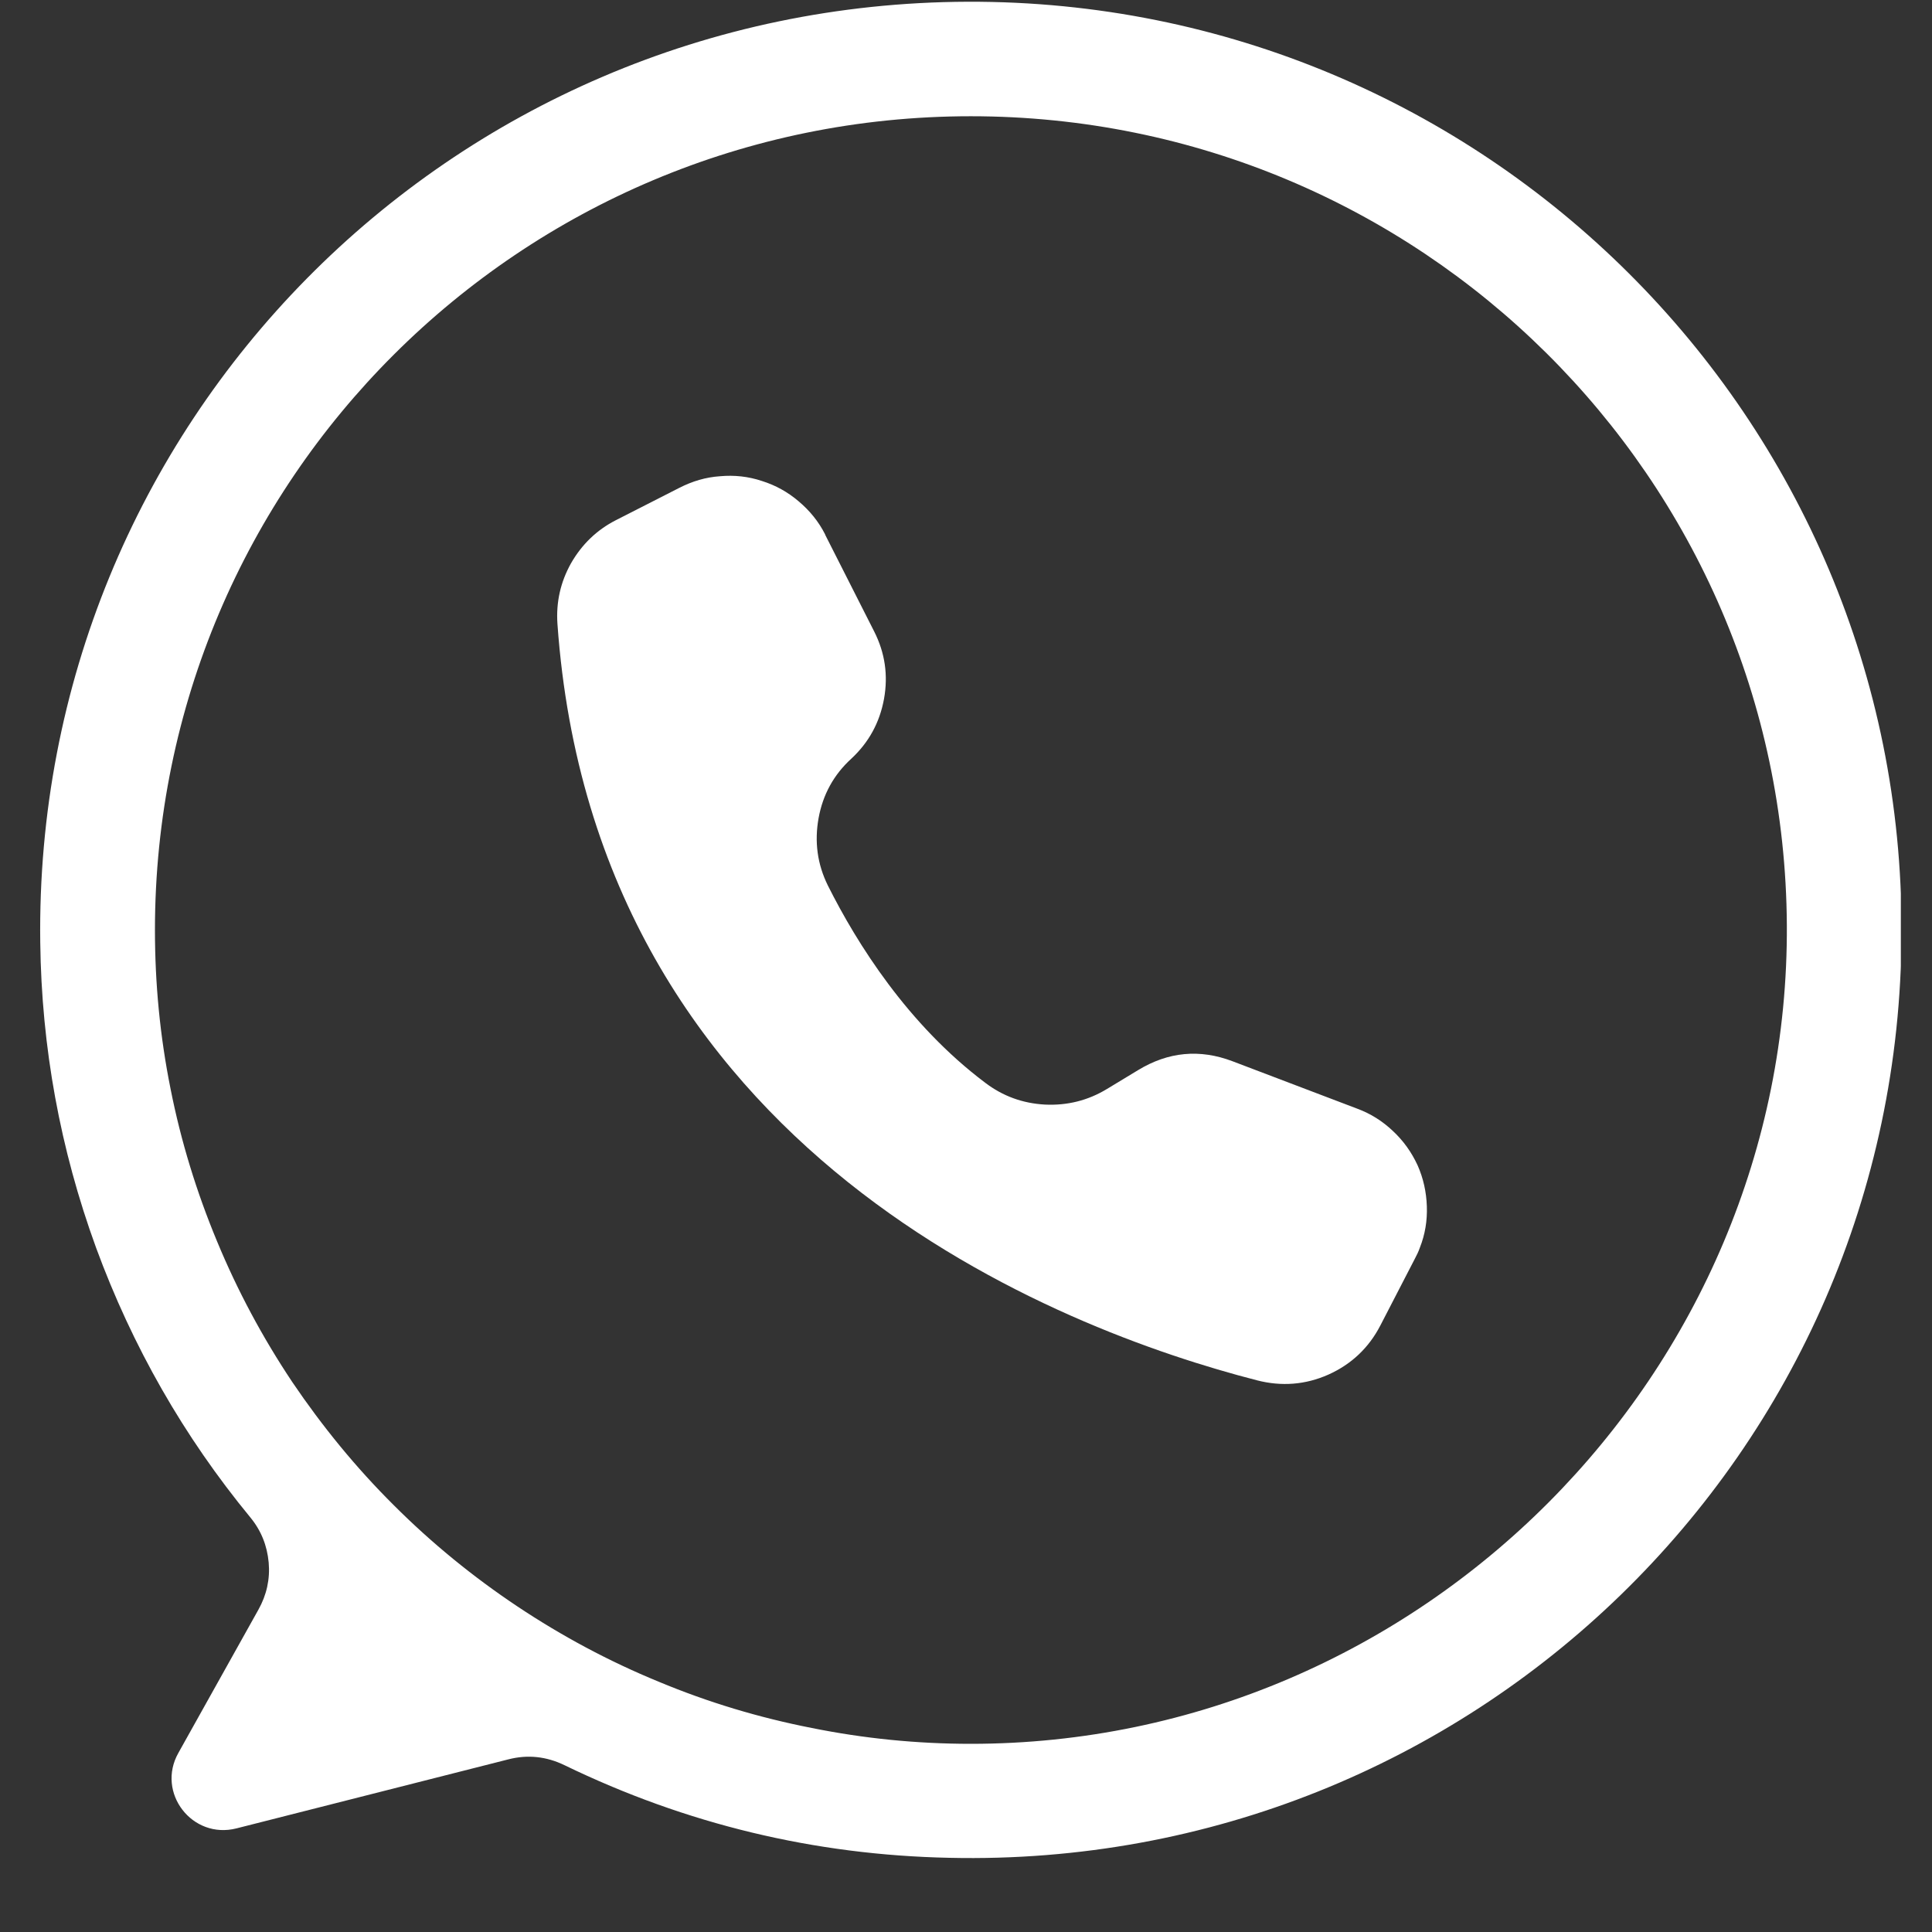 <svg xmlns="http://www.w3.org/2000/svg" xmlns:xlink="http://www.w3.org/1999/xlink" width="40" zoomAndPan="magnify" viewBox="0 0 30 30" height="40" preserveAspectRatio="xMidYMid meet" version="1.0"><rect x="0" y="0" width="30" height="30" fill="#333333" stroke="none"/><defs><clipPath id="d16604b44e"><path d="M 0.52 0 L 29.516 0 L 29.516 29 L 0.52 29 Z M 0.52 0 " clip-rule="nonzero"/></clipPath></defs><g clip-path="url(#d16604b44e)"><path fill="#ffffff" d="M 15.027 0.027 C 6.965 0.055 0.52 6.594 0.625 14.633 C 0.645 16.262 0.934 17.844 1.492 19.375 C 2.055 20.906 2.852 22.305 3.887 23.562 C 4.055 23.766 4.148 24 4.172 24.262 C 4.195 24.52 4.141 24.766 4.012 24.996 L 2.77 27.219 C 2.422 27.836 2.984 28.566 3.672 28.391 L 7.891 27.32 C 8.191 27.242 8.484 27.273 8.766 27.41 C 10.652 28.324 12.645 28.805 14.742 28.848 C 22.848 29.031 29.504 22.57 29.527 14.484 C 29.555 6.488 23.047 0 15.027 0.027 Z M 15.074 27.078 C 14.242 27.078 13.418 26.996 12.605 26.832 C 11.789 26.672 10.996 26.434 10.227 26.113 C 9.457 25.797 8.727 25.406 8.035 24.945 C 7.344 24.484 6.703 23.961 6.117 23.375 C 5.527 22.789 5.004 22.148 4.539 21.461 C 4.078 20.77 3.688 20.043 3.371 19.277 C 3.051 18.508 2.809 17.719 2.648 16.906 C 2.484 16.09 2.406 15.27 2.406 14.441 C 2.406 7.461 8.078 1.805 15.074 1.805 C 22.047 1.805 27.703 7.418 27.746 14.359 C 27.789 21.324 22.059 27.078 15.074 27.078 Z M 15.074 27.078 " fill-opacity="1" fill-rule="nonzero"/></g><path fill="#ffffff" d="M 12.812 8.297 L 12.816 8.309 L 13.574 9.805 C 13.742 10.137 13.793 10.484 13.727 10.852 C 13.66 11.219 13.492 11.527 13.219 11.781 C 12.945 12.031 12.777 12.34 12.711 12.703 C 12.645 13.07 12.691 13.418 12.855 13.75 C 13.309 14.656 14.098 15.91 15.297 16.812 C 15.57 17.02 15.879 17.133 16.227 17.152 C 16.57 17.168 16.891 17.09 17.188 16.91 L 17.672 16.617 C 18.141 16.332 18.629 16.285 19.141 16.48 L 21.074 17.215 C 21.285 17.293 21.469 17.41 21.629 17.562 C 21.793 17.715 21.918 17.891 22.012 18.094 C 22.102 18.297 22.148 18.508 22.156 18.73 C 22.164 18.953 22.129 19.168 22.047 19.375 C 22.027 19.434 22 19.488 21.969 19.547 L 21.434 20.582 C 21.254 20.93 20.984 21.184 20.629 21.344 C 20.27 21.504 19.898 21.531 19.52 21.434 C 16.48 20.652 9.242 17.926 8.656 9.688 C 8.633 9.352 8.703 9.039 8.867 8.746 C 9.035 8.453 9.266 8.23 9.562 8.078 L 10.551 7.574 C 10.75 7.473 10.957 7.41 11.18 7.395 C 11.402 7.375 11.621 7.398 11.832 7.469 C 12.043 7.535 12.234 7.641 12.402 7.785 C 12.574 7.93 12.711 8.098 12.812 8.297 Z M 12.812 8.297 " fill-opacity="1" fill-rule="nonzero"/></svg>